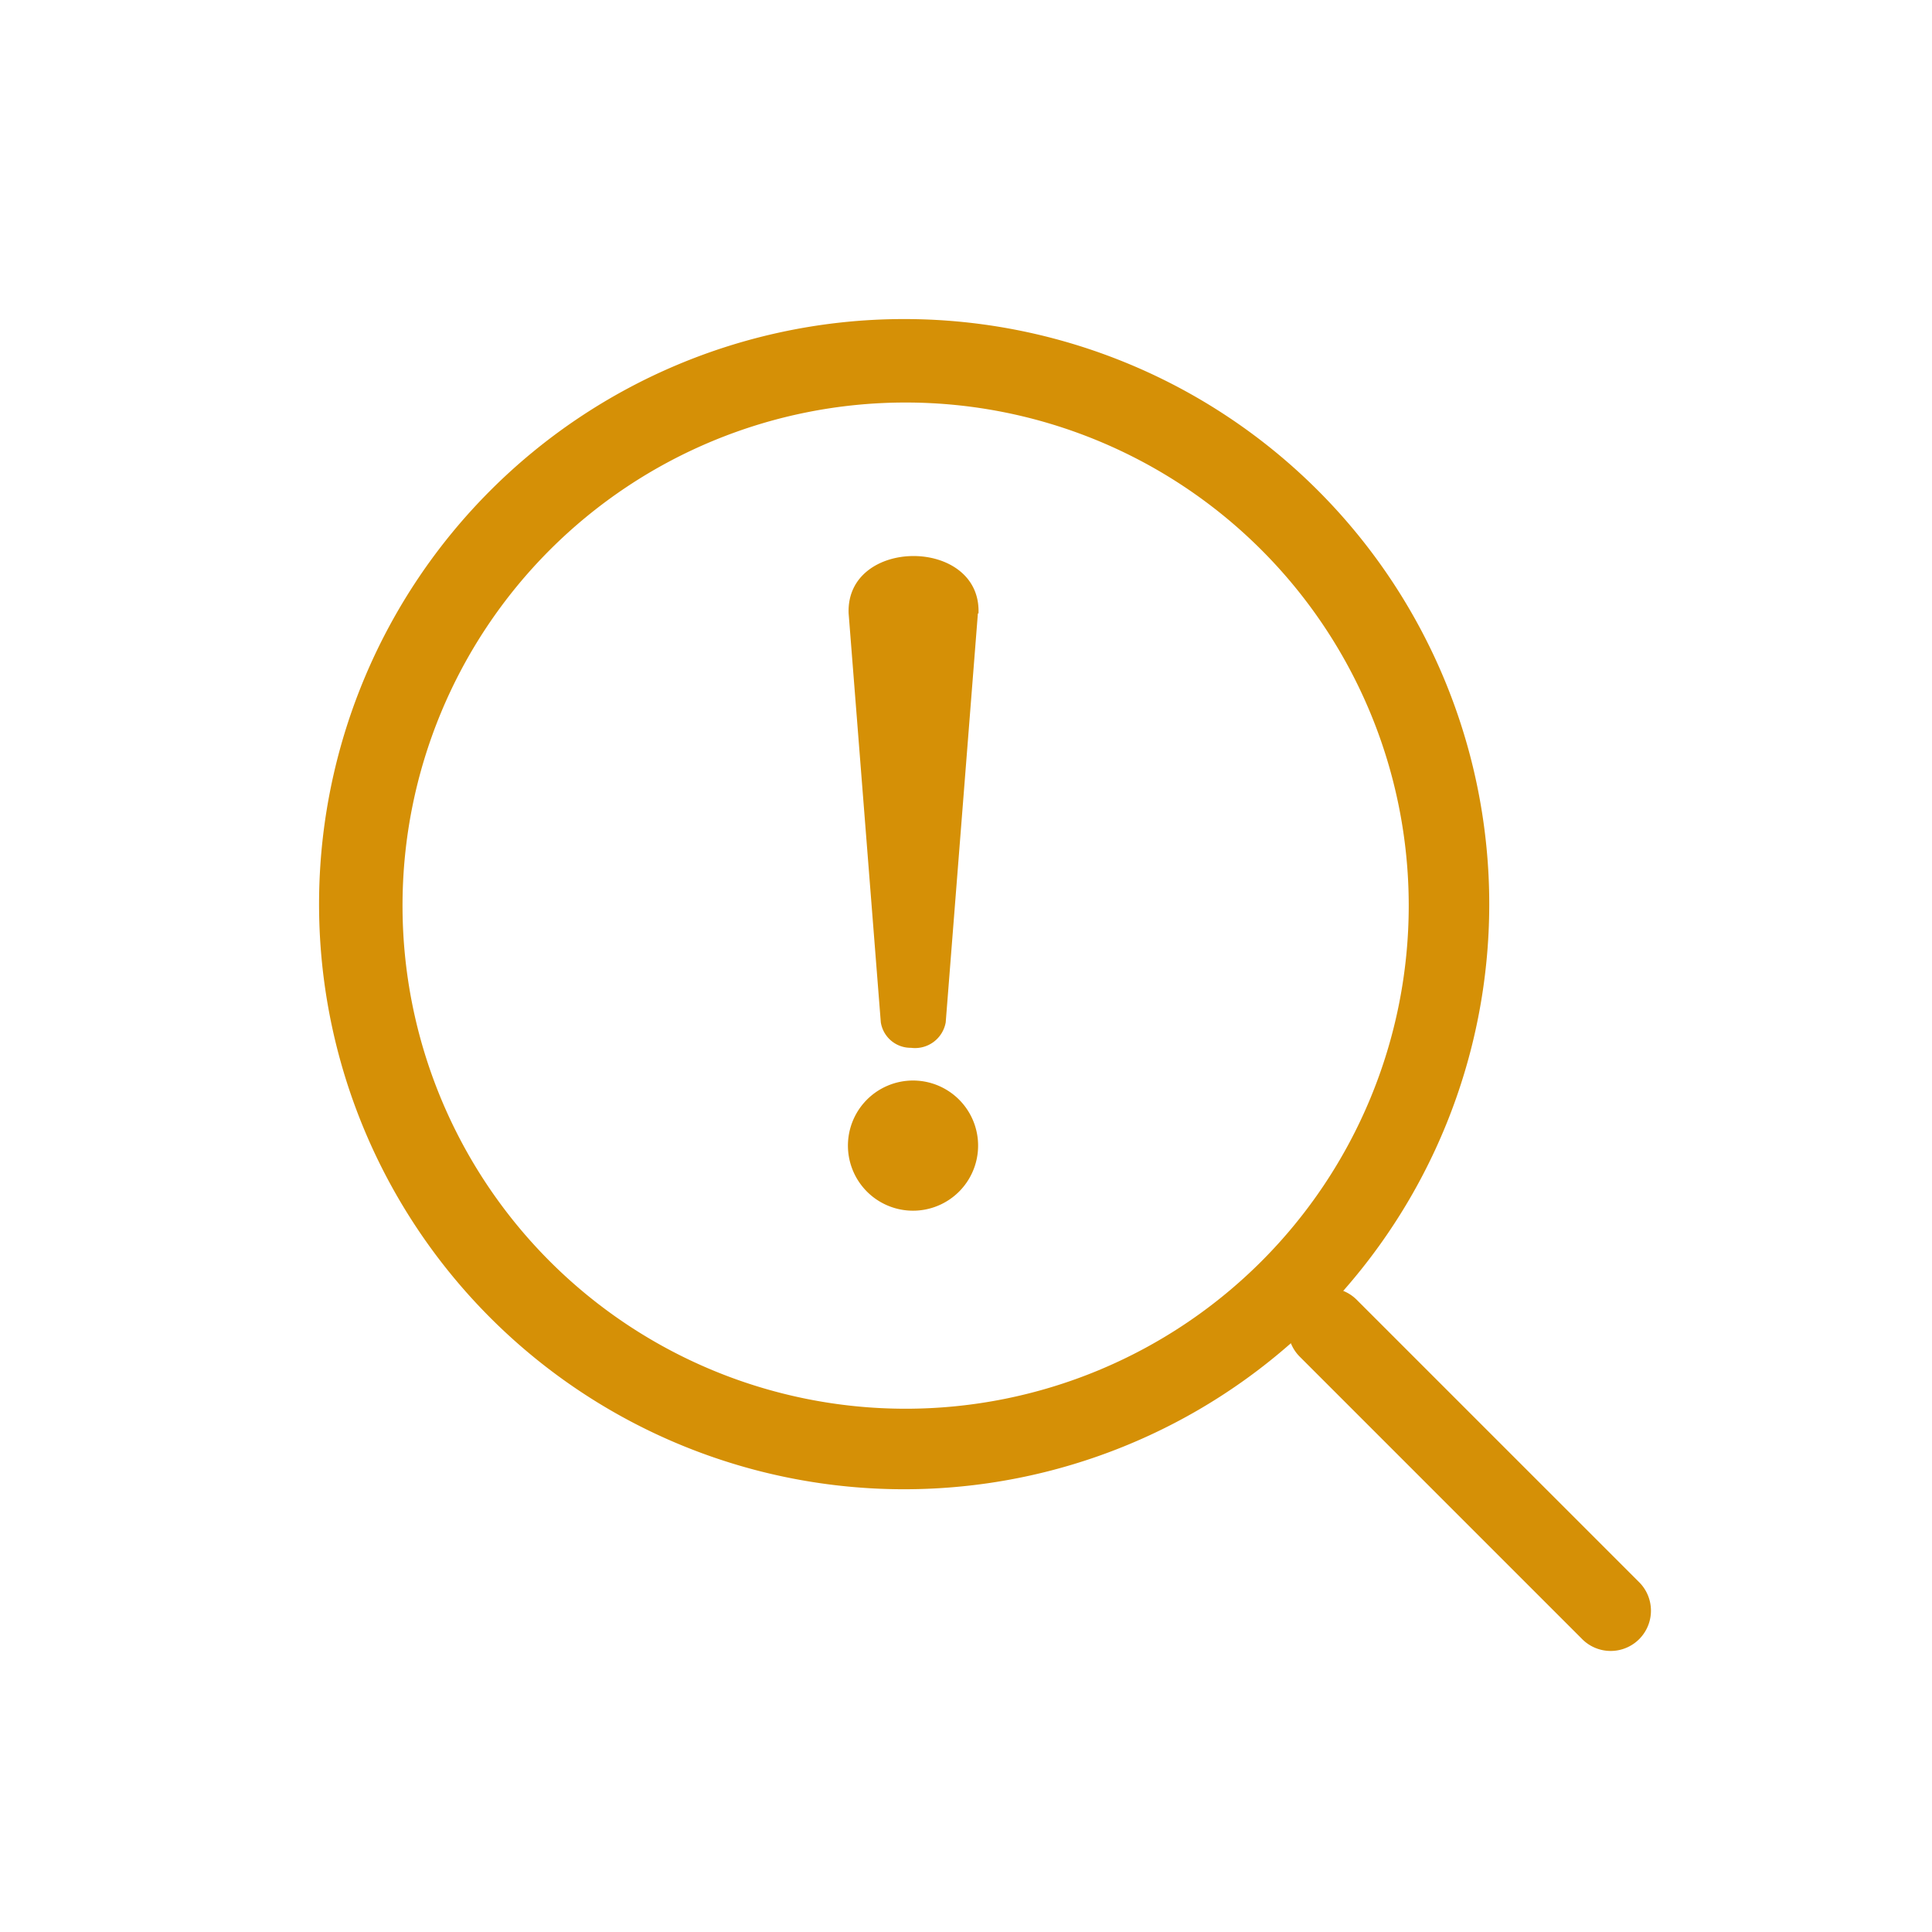 <svg xmlns="http://www.w3.org/2000/svg" xmlns:xlink="http://www.w3.org/1999/xlink" width="32" height="32" viewBox="0 0 32 32">
  <defs>
    <clipPath id="clip-path">
      <rect id="Rectangle_149340" data-name="Rectangle 149340" width="32" height="32" fill="#d59006"/>
    </clipPath>
  </defs>
  <g id="Issues" transform="translate(-1474 -1244)">
    <g id="Group_169981" data-name="Group 169981" transform="translate(1474 1244)">
      <g id="Group_169983" data-name="Group 169983" transform="translate(0 0)">
        <g id="Group_165635" data-name="Group 165635">
          <g id="Group_165634" data-name="Group 165634" clip-path="url(#clip-path)">
            <path id="Path_39376" data-name="Path 39376" d="M29.781,28.838l-4.667-4.667a.667.667,0,0,0-.223-.147,9.691,9.691,0,1,0-.867.867.667.667,0,0,0,.147.223l4.667,4.667a.667.667,0,1,0,.943-.943M17.643,25.976a8.333,8.333,0,1,1,8.333-8.333,8.333,8.333,0,0,1-8.333,8.333" transform="translate(-2.643 -2.643)" fill="#d59006"/>
          </g>
        </g>
      </g>
    </g>
    <g id="Group_169986" data-name="Group 169986" transform="translate(1488.043 1253.21)">
      <path id="Path_40258" data-name="Path 40258" d="M24.16,13.845l-.533,6.773a.516.516,0,0,1-.575.422.5.5,0,0,1-.5-.422l-.533-6.773c-.049-1.267,2.2-1.267,2.151,0" transform="translate(-22.006 -12.895)" fill="#d59006"/>
      <path id="Path_40259" data-name="Path 40259" d="M23.079,31.157h0a1.078,1.078,0,1,1,.763-.316,1.079,1.079,0,0,1-.763.316" transform="translate(-22 -20.314)" fill="#d59006"/>
    </g>
  </g>
</svg>
